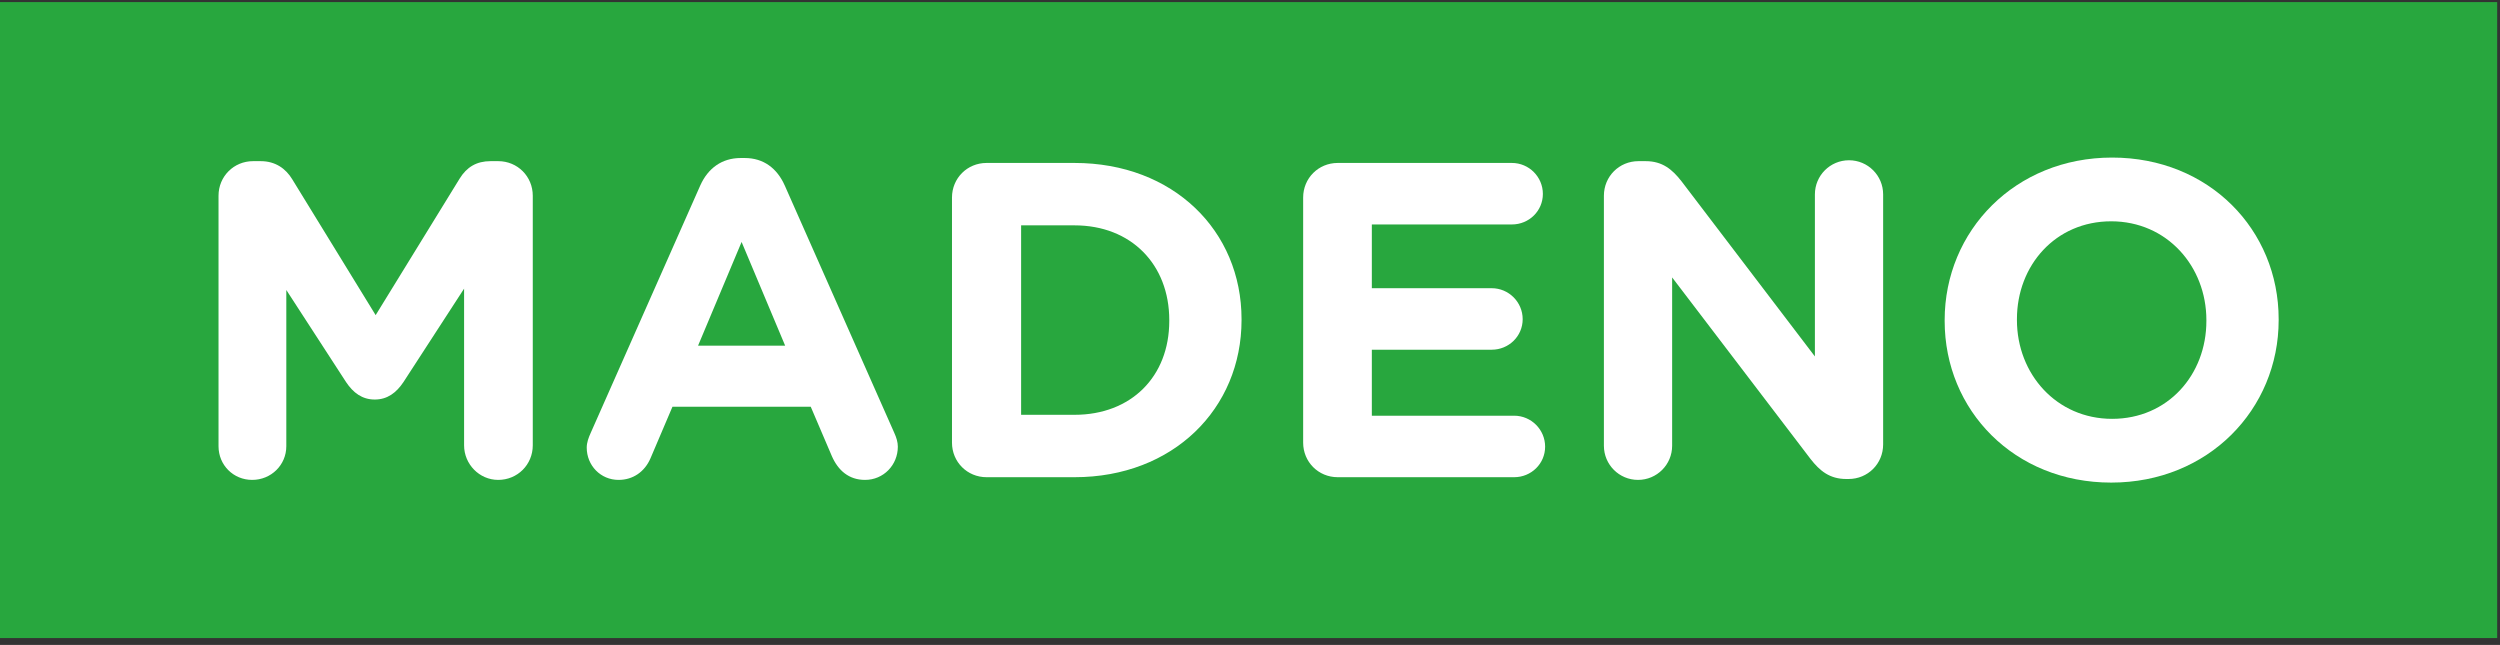 <svg width="345" height="89" viewBox="0 0 345 89" fill="none" xmlns="http://www.w3.org/2000/svg">
<rect x="0" y="0" width="345" height="89" fill="#333333" stroke="none"/>
<rect width="344.612" height="87.766" transform="translate(0 0.288)" fill="#28A73E"/>
<path d="M30.156 61.579C30.156 64.181 32.201 66.226 34.803 66.226C37.405 66.226 39.511 64.181 39.511 61.579V40.02L47.751 52.72C48.742 54.207 49.981 55.136 51.716 55.136C53.45 55.136 54.689 54.207 55.681 52.72L64.044 39.834V61.456C64.044 64.058 66.151 66.226 68.753 66.226C71.417 66.226 73.523 64.12 73.523 61.456V27.01C73.523 24.346 71.417 22.239 68.753 22.239H67.7C65.779 22.239 64.416 23.045 63.425 24.656L51.84 43.489L40.316 24.718C39.449 23.293 38.024 22.239 35.98 22.239H34.926C32.263 22.239 30.156 24.346 30.156 27.01V61.579Z" fill="white"/>
<path d="M80.968 61.765C80.968 64.243 82.888 66.226 85.366 66.226C87.349 66.226 88.959 65.111 89.765 63.252L92.8 56.128H111.882L114.794 62.942C115.661 64.925 117.148 66.226 119.378 66.226C121.918 66.226 123.901 64.181 123.901 61.641C123.901 61.022 123.715 60.402 123.405 59.721L108.289 25.585C107.235 23.231 105.377 21.806 102.775 21.806H102.217C99.615 21.806 97.695 23.231 96.641 25.585L81.525 59.721C81.215 60.402 80.968 61.084 80.968 61.765ZM96.332 47.702L102.341 33.391L108.351 47.702H96.332Z" fill="white"/>
<path d="M131.374 61.084C131.374 63.748 133.48 65.854 136.144 65.854H148.287C161.916 65.854 171.333 56.375 171.333 44.171V44.047C171.333 31.842 161.916 22.487 148.287 22.487H136.144C133.48 22.487 131.374 24.594 131.374 27.258V61.084ZM140.914 57.243V31.099H148.287C156.093 31.099 161.359 36.489 161.359 44.171V44.295C161.359 51.977 156.093 57.243 148.287 57.243H140.914Z" fill="white"/>
<path d="M184.605 65.854H208.952C211.307 65.854 213.227 63.996 213.227 61.641C213.227 59.287 211.307 57.367 208.952 57.367H189.313V48.26H205.855C208.209 48.26 210.13 46.401 210.13 44.047C210.13 41.693 208.209 39.772 205.855 39.772H189.313V30.975H208.643C210.997 30.975 212.917 29.116 212.917 26.762C212.917 24.408 210.997 22.487 208.643 22.487H184.605C181.941 22.487 179.835 24.594 179.835 27.258V61.084C179.835 63.748 181.941 65.854 184.605 65.854Z" fill="white"/>
<path d="M221.338 61.517C221.338 64.12 223.445 66.226 226.047 66.226C228.649 66.226 230.755 64.12 230.755 61.517V38.285L249.836 63.314C251.137 64.987 252.5 66.102 254.793 66.102H255.102C257.766 66.102 259.873 63.996 259.873 61.332V26.824C259.873 24.222 257.766 22.116 255.164 22.116C252.562 22.116 250.456 24.222 250.456 26.824V49.189L232.056 25.027C230.755 23.355 229.392 22.239 227.1 22.239H226.109C223.445 22.239 221.338 24.346 221.338 27.01V61.517Z" fill="white"/>
<path d="M291.347 66.598C304.729 66.598 314.455 56.499 314.455 44.171V44.047C314.455 31.718 304.853 21.744 291.471 21.744C278.089 21.744 268.363 31.842 268.363 44.171V44.295C268.363 56.623 277.965 66.598 291.347 66.598ZM291.471 57.8C283.789 57.8 278.337 51.605 278.337 44.171V44.047C278.337 36.612 283.665 30.541 291.347 30.541C299.029 30.541 304.481 36.736 304.481 44.171V44.295C304.481 51.729 299.153 57.8 291.471 57.8Z" fill="white"/>
</svg>
